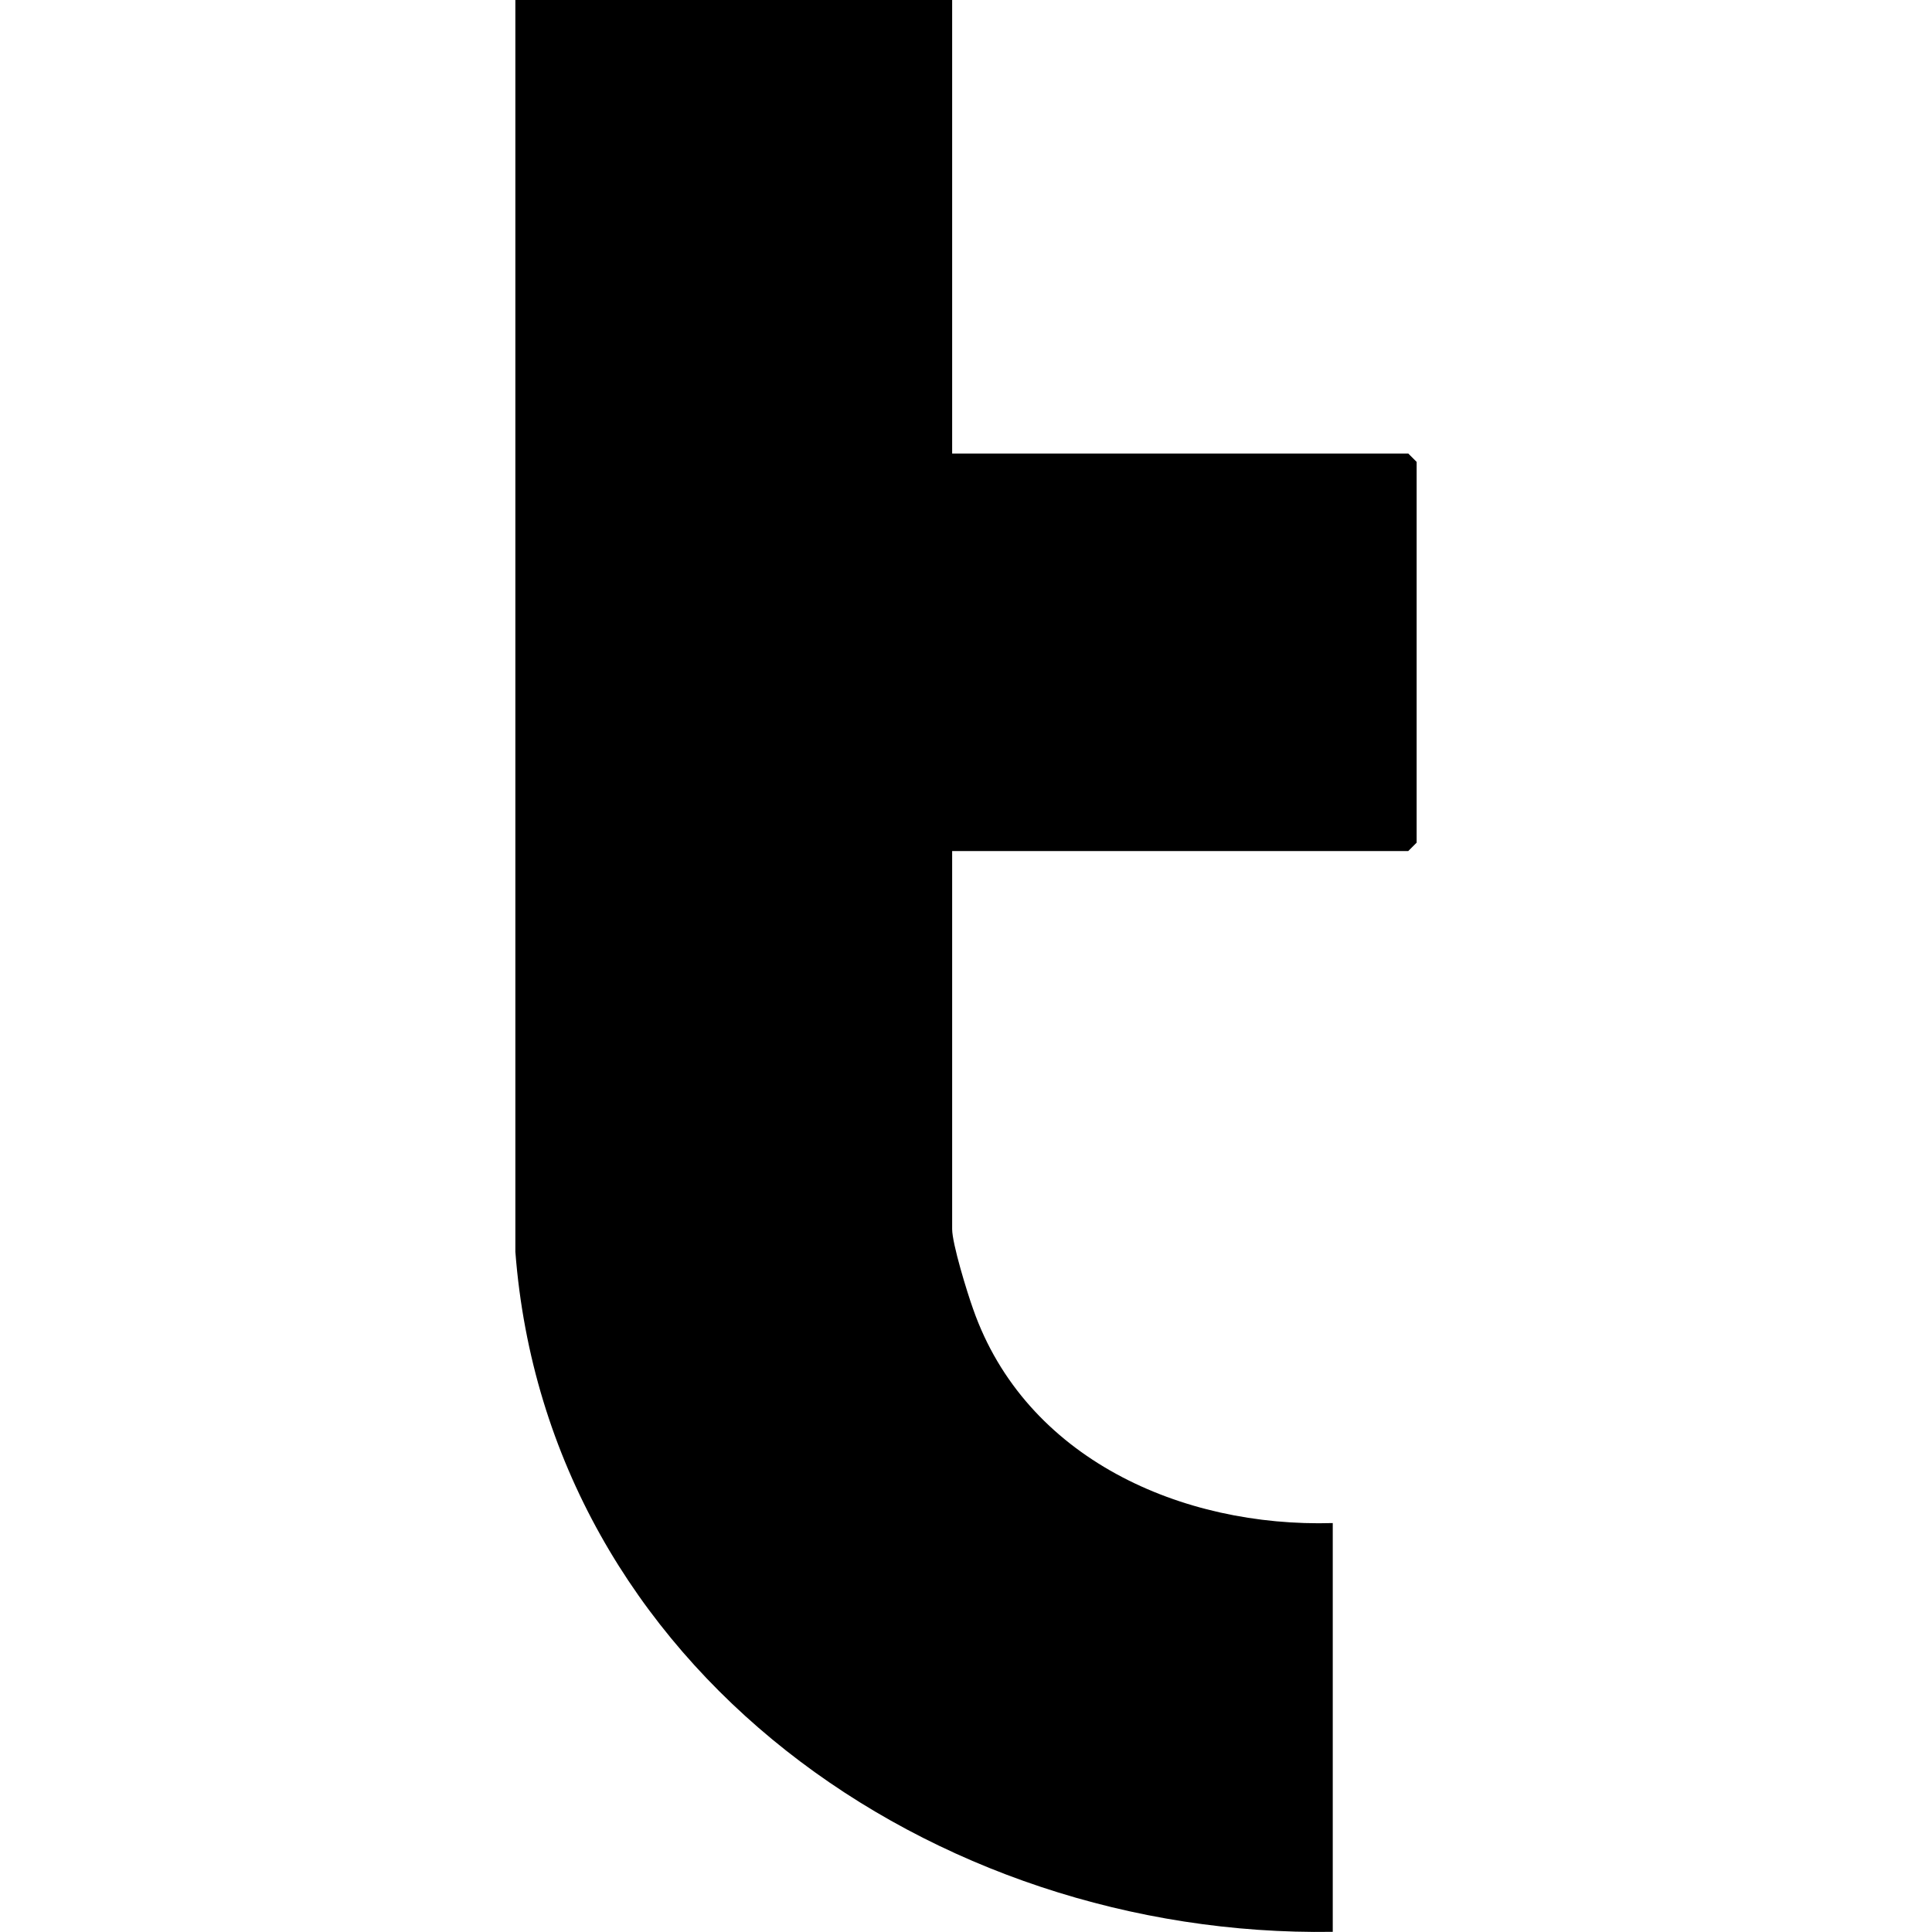 <?xml version="1.0" encoding="UTF-8"?> <svg xmlns="http://www.w3.org/2000/svg" id="_Слой_1" data-name="Слой_1" version="1.1" viewBox="0 0 120 120"><defs><style> .st0 { fill: none; } </style></defs><rect class="st0" width="120" height="120"></rect><path d="M59.14,0v28.17h28.33l.52.52v23.65l-.52.52h-28.33v23.48c0,.91.93,3.93,1.3,4.96,3.25,9.3,12.98,13.58,22.34,13.3v25.39c-24.84.39-48.78-16.33-50.77-42.24V0h27.13Z"></path></svg> 
